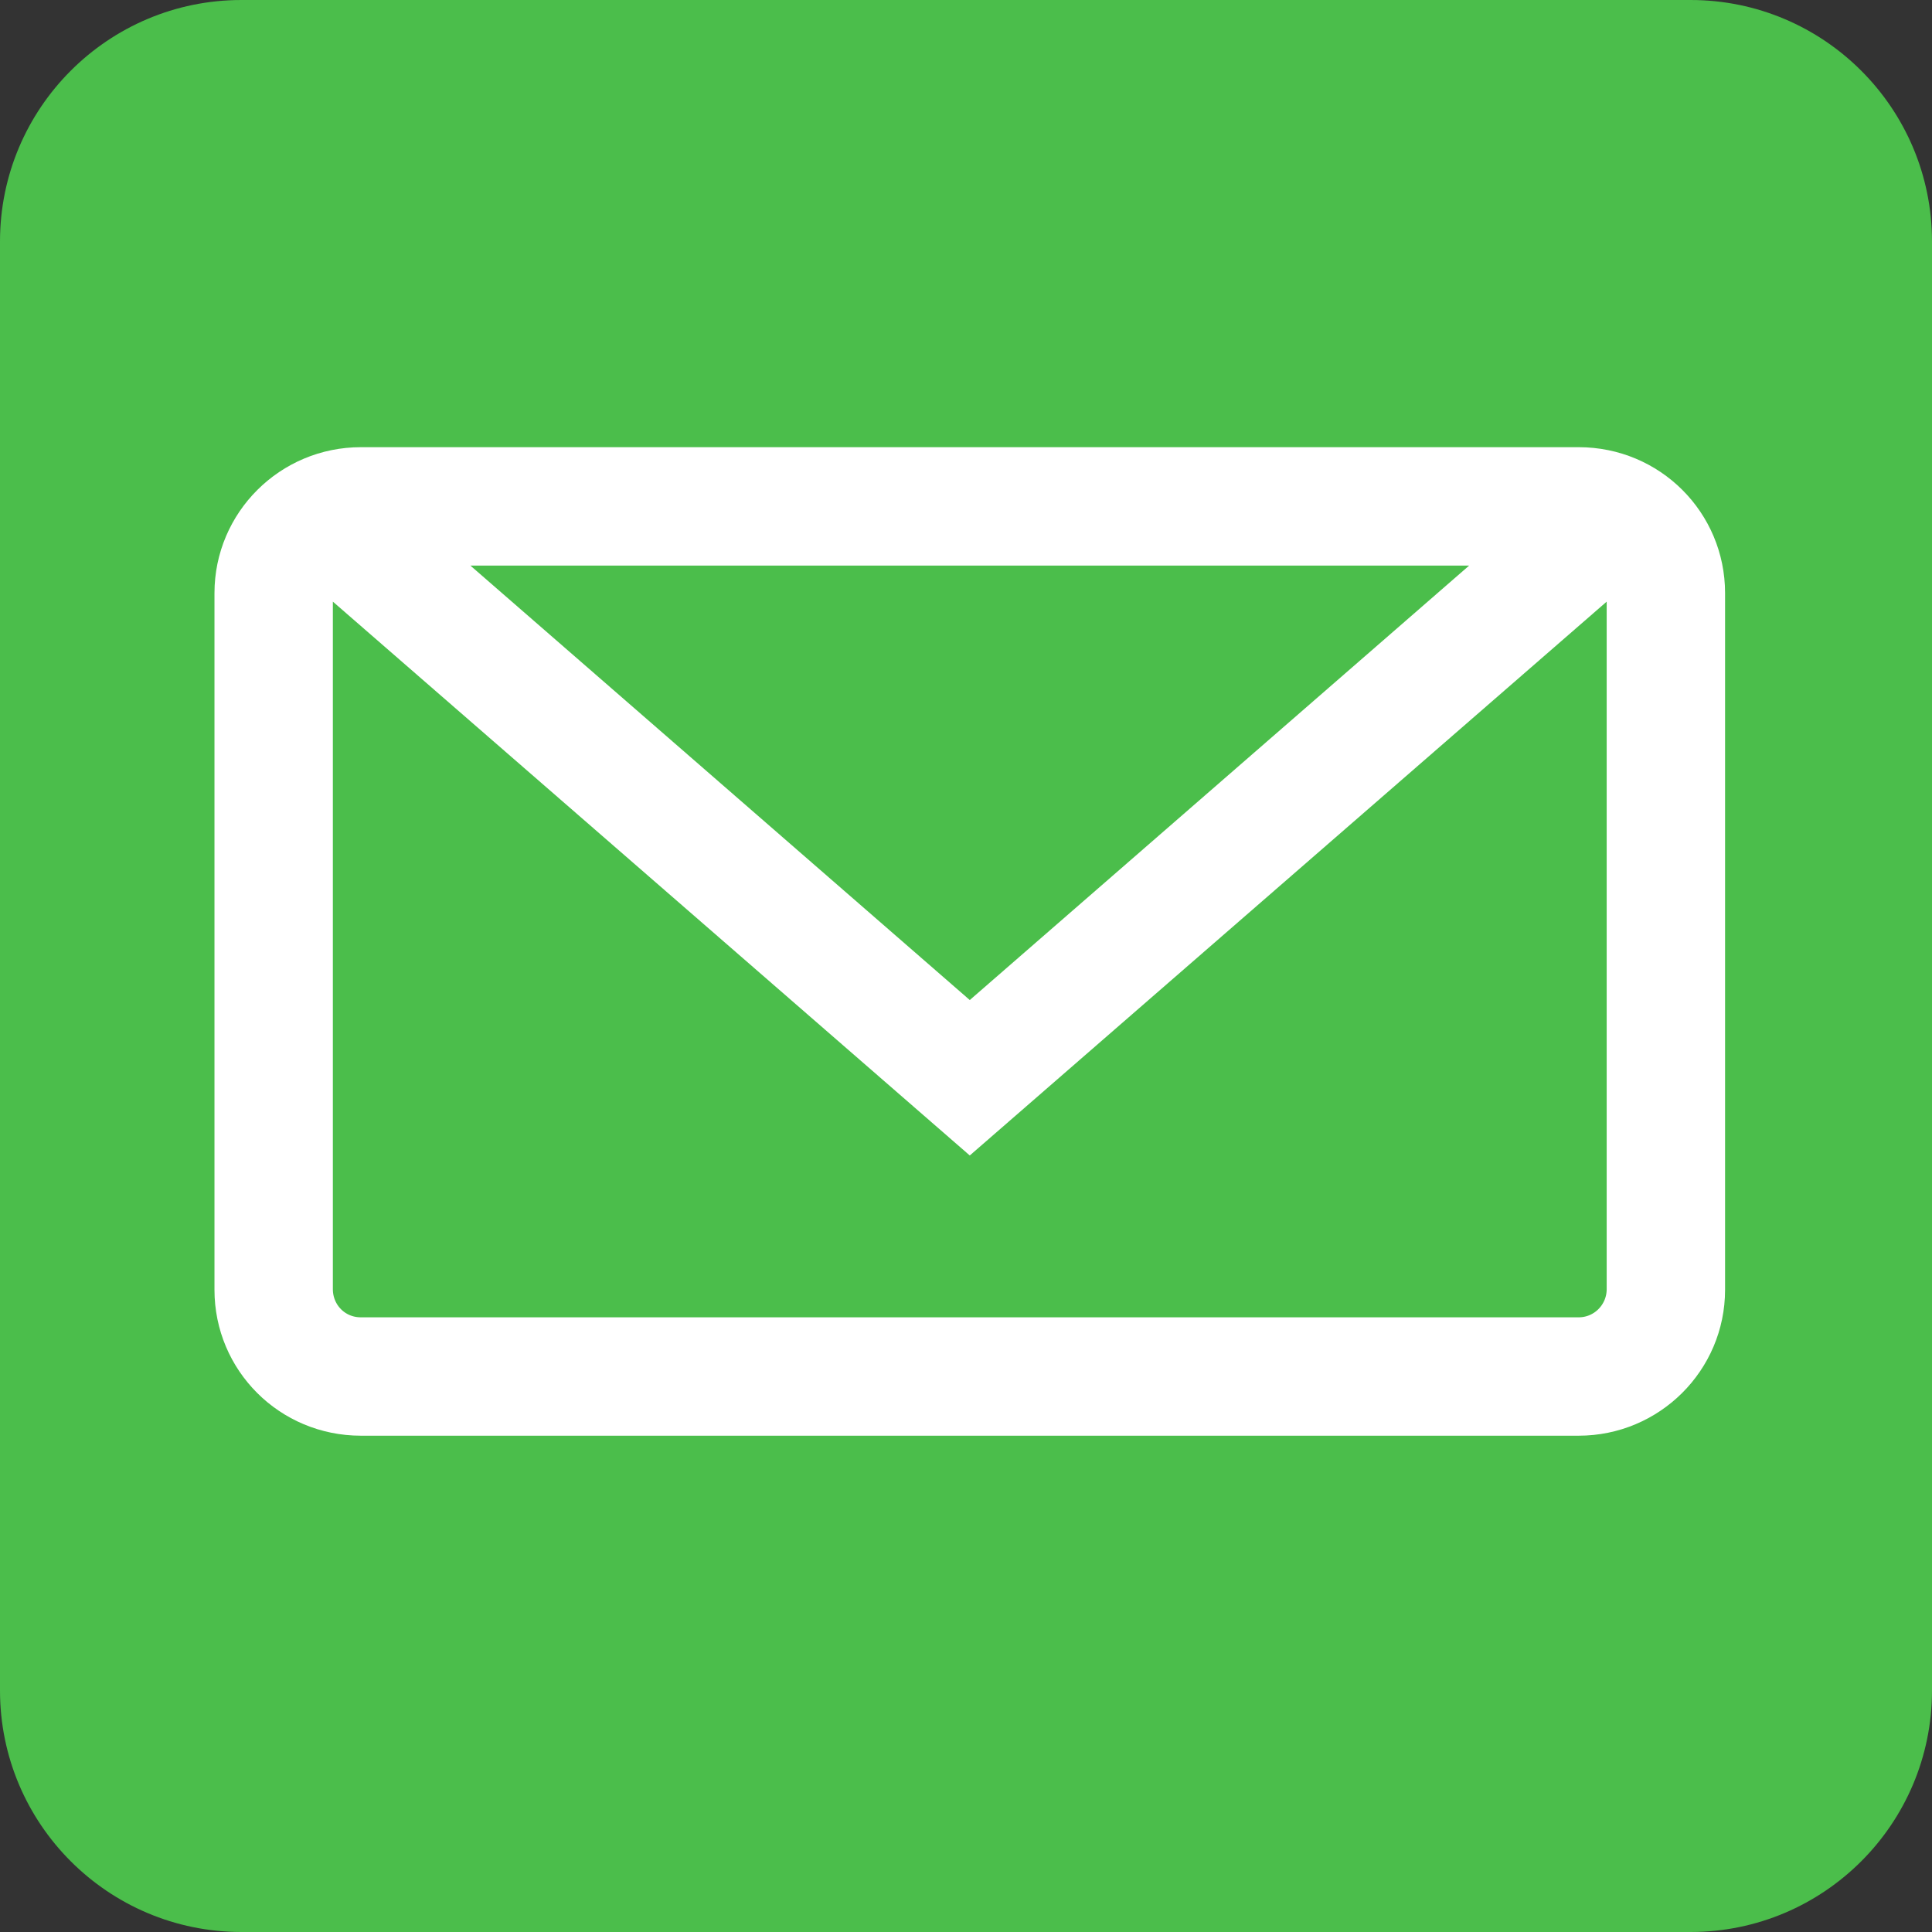 <?xml version="1.0" encoding="utf-8"?>
<!-- Generator: Adobe Illustrator 16.0.0, SVG Export Plug-In . SVG Version: 6.00 Build 0)  -->
<!DOCTYPE svg PUBLIC "-//W3C//DTD SVG 1.1//EN" "http://www.w3.org/Graphics/SVG/1.1/DTD/svg11.dtd">
<svg version="1.1" id="Layer_1" xmlns="http://www.w3.org/2000/svg" xmlns:xlink="http://www.w3.org/1999/xlink" x="0px" y="0px"
	 width="512px" height="512px" viewBox="0 0 512 512" enable-background="new 0 0 512 512" xml:space="preserve">
<rect x="0" y="0" width="512" height="512" fill="#333333" stroke="none"/>
<path fill="#4BBE4B" d="M64,0h384c35.347,0,64,28.653,64,64v384c0,35.346-28.653,64-64,64H64c-35.346,0-64-28.654-64-64V64
	C0,28.654,28.654,0,64,0z"/>
<path fill="#4BBE4B" stroke="#FFFFFF" stroke-width="16" d="M85.054,146.092c-2.982,2.82-4.843,6.822-4.843,11.268v184.264
	c0,8.549,6.747,15.479,15.42,15.479h322.736c8.517,0,15.42-6.917,15.42-15.479V157.36c0-4.454-1.832-8.469-4.813-11.293L257,295.611
	L85.054,146.092z M95.639,126.508c-17.011,0-30.801,13.752-30.801,30.655V341.82c0,16.931,13.678,30.654,30.801,30.654h322.72
	c17.012,0,30.802-13.751,30.802-30.654V157.163c0-16.931-13.679-30.655-30.802-30.655H95.639z M257,275.625l153.729-133.744H103.27
	L257,275.625L257,275.625z"/>
</svg>
